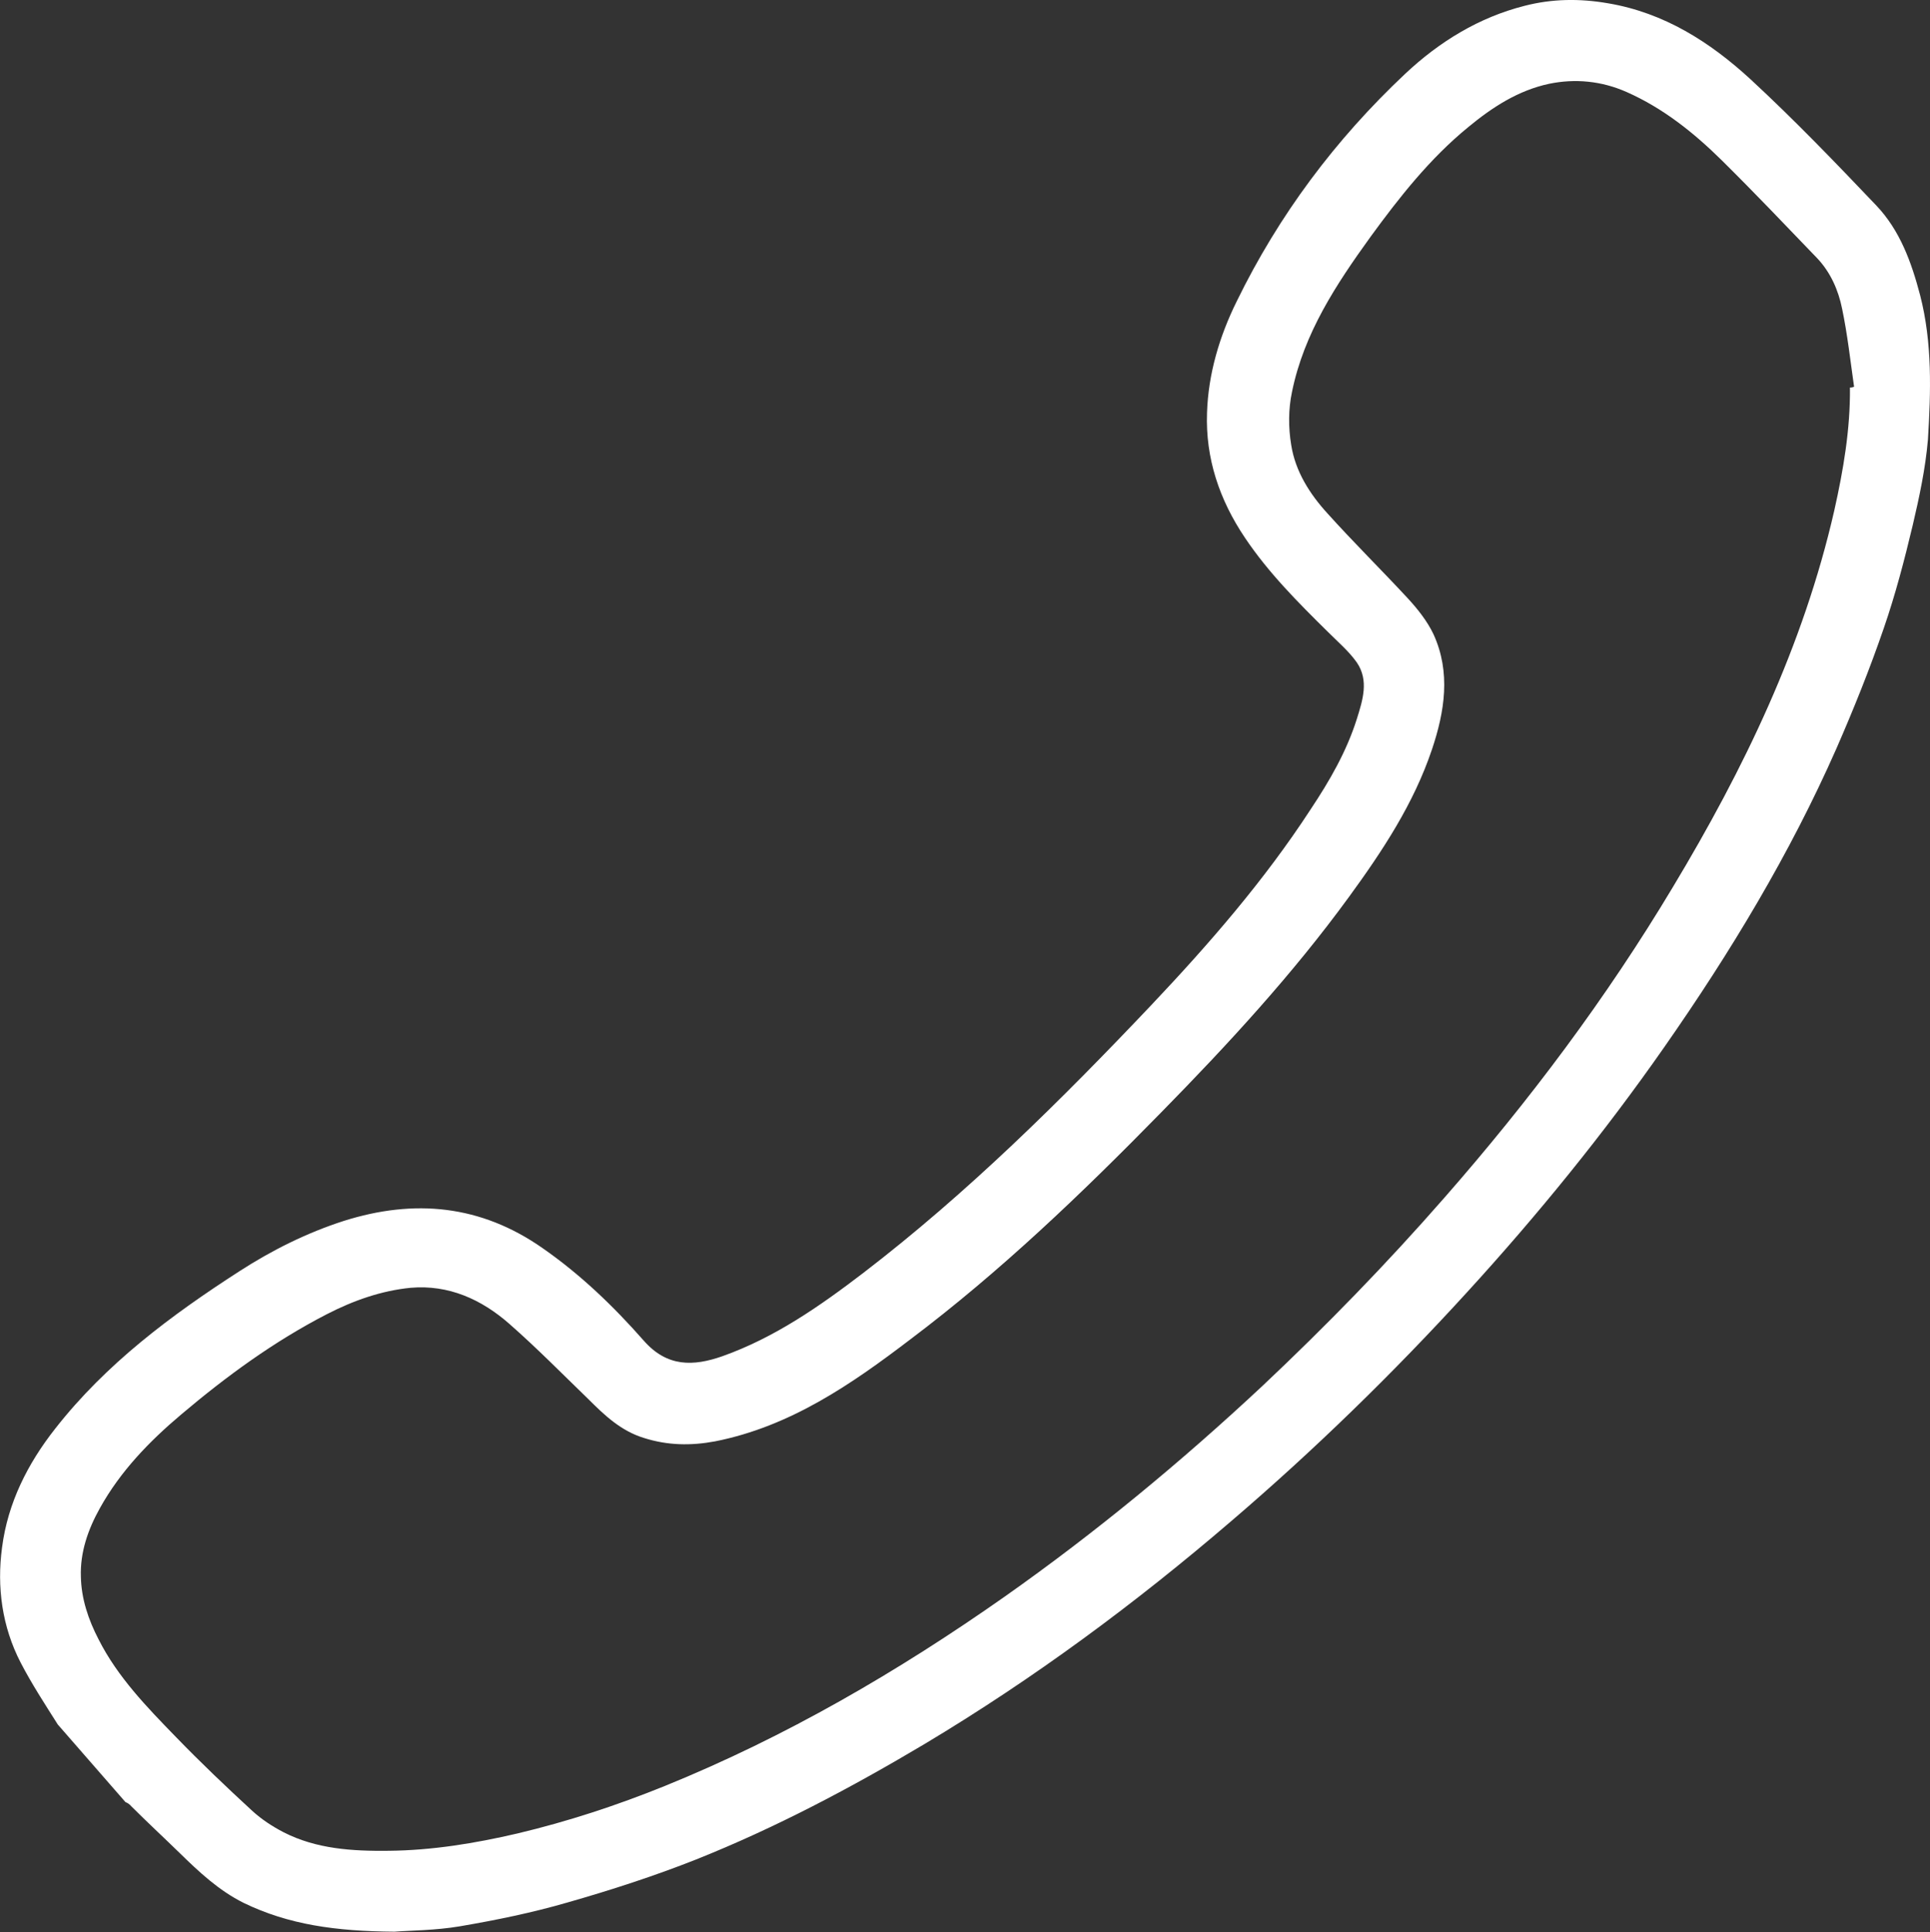 <?xml version="1.0" encoding="utf-8"?>
<!-- Generator: Adobe Illustrator 21.1.0, SVG Export Plug-In . SVG Version: 6.00 Build 0)  -->
<svg version="1.1" id="Layer_1" xmlns="http://www.w3.org/2000/svg" xmlns:xlink="http://www.w3.org/1999/xlink" x="0px" y="0px"
	 viewBox="0 0 467.7 468.1" style="enable-background:new 0 0 467.7 468.1;" xml:space="preserve">
<rect x="0" y="0" width="467.7" height="468.1" fill="#333333" stroke="none"/>
<style type="text/css">
	.st0{fill:#FFFFFF;}
</style>
<g>
	<path class="st0" d="M465.3,71.5c-2.1-8-4.9-15.7-10.6-21.7c-9.9-10.4-19.9-20.8-30.5-30.6c-9.8-9-20.9-16.1-34.5-18.4
		c-6.9-1.2-13.6-1.1-20.2,0.6c-11.1,2.8-20.7,8.7-29,16.5c-16.9,15.9-30.6,34.2-40.8,55.1c-4.2,8.5-6.9,17.6-7.2,27
		c-0.4,11,3,21.1,9.2,30.3c5.7,8.5,12.9,15.7,20.1,22.8c2.4,2.4,5.1,4.7,7,7.4c3,4.4,1.4,9.2,0,13.7c-2.5,7.9-6.6,15-11.2,21.9
		c-11.2,17.2-24.6,32.6-38.6,47.4c-21.9,23.1-44.5,45.5-69.8,64.9c-10.6,8.1-21.5,15.7-34.2,20.2c-6.9,2.4-13.3,2.7-19-3.8
		c-7.3-8.3-15.3-16-24.5-22.4c-15-10.5-31.1-12-48.2-6.6c-9,2.9-17.4,7.1-25.3,12.2c-16.6,10.7-32.3,22.4-44.6,38.1
		c-6.7,8.5-11.5,18-12.9,28.8c-1.3,9.6,0,19.2,4.5,27.9c2.7,5.2,5.9,10.1,9,15l16.4,18.8c0.5,0.2,1,0.5,1.4,1
		c3.8,3.8,7.8,7.5,11.7,11.3C48.2,453.5,53,458,59,461c10.9,5.3,22.4,6.9,36.6,7c3.8-0.3,9.9-0.3,15.8-1.3
		c8.8-1.5,17.6-3.3,26.2-5.8c10.5-3,21-6.4,31.1-10.4c19.3-7.7,37.6-17.4,55.4-28c26.4-15.8,51-34,74.3-54
		c20.1-17.2,39.1-35.7,57-55.3c17.2-18.8,33.3-38.6,47.9-59.5c16-22.9,30.4-46.7,41.7-72.3c4.2-9.6,8.1-19.3,11.5-29.2
		c2.8-8.1,5-16.5,7-24.9c1.6-6.8,3.1-13.8,3.7-20.8C467.9,94.9,468.3,83.1,465.3,71.5z M448.3,93.9c0.1,10.1-1.6,20-3.8,29.8
		c-7.5,32.8-21.9,62.6-39.1,91.2c-16.1,26.9-34.8,51.8-55.4,75.3c-13.9,15.9-28.7,31.1-44.1,45.6c-19.7,18.4-40.4,35.5-62.4,51
		c-25.9,18.2-53.1,34-82.4,45.9c-11.6,4.7-23.5,8.6-35.7,11.5c-10.3,2.4-20.7,4.1-31.2,4.2c-8.7,0.1-17.5-0.4-25.5-4.5
		c-2.7-1.4-5.3-3.1-7.6-5.2c-6.3-5.8-12.5-11.7-18.5-17.9c-7-7.2-14.1-14.5-18.7-23.6c-2.5-4.8-4.2-9.9-4.3-15.2
		c-0.2-5.9,1.7-11.4,4.6-16.6c5-9,12-16.2,19.7-22.7c11-9.3,22.5-17.7,35.3-24.3c6.4-3.3,13.2-5.7,20.3-6.4c9.2-0.8,17.2,2.8,24,8.8
		c6.6,5.8,12.7,12,19,18.1c4,4,8,7.8,13.6,9.5c5.7,1.8,11.3,1.9,17.2,0.8c18.2-3.6,33-13.8,47.3-24.7c21.9-16.5,41.6-35.4,60.7-54.9
		c16.2-16.5,31.9-33.5,45.6-52.3c8.1-11.1,15.7-22.6,20.1-35.7c3.1-9.2,4.6-18.7,0.4-27.9c-1.5-3.2-3.9-6.2-6.3-8.8
		c-6.4-6.9-13.1-13.5-19.4-20.5c-4.3-4.7-7.8-10.2-8.8-16.6c-0.7-4.2-0.7-8.7,0.2-12.9c2.9-14.2,10.7-26,19-37.5
		c7-9.6,14.4-19,23.7-26.6c5.8-4.8,12.1-8.9,19.6-10.5c6.3-1.3,12.7-0.7,18.8,2c8.8,3.9,16.2,9.8,23,16.5
		c7.9,7.8,15.5,15.8,23.2,23.8c3.2,3.4,5.1,7.7,6,12.2c1.3,6.2,2,12.6,2.9,18.9C448.8,93.9,448.5,93.9,448.3,93.9z"/>
</g>
</svg>
